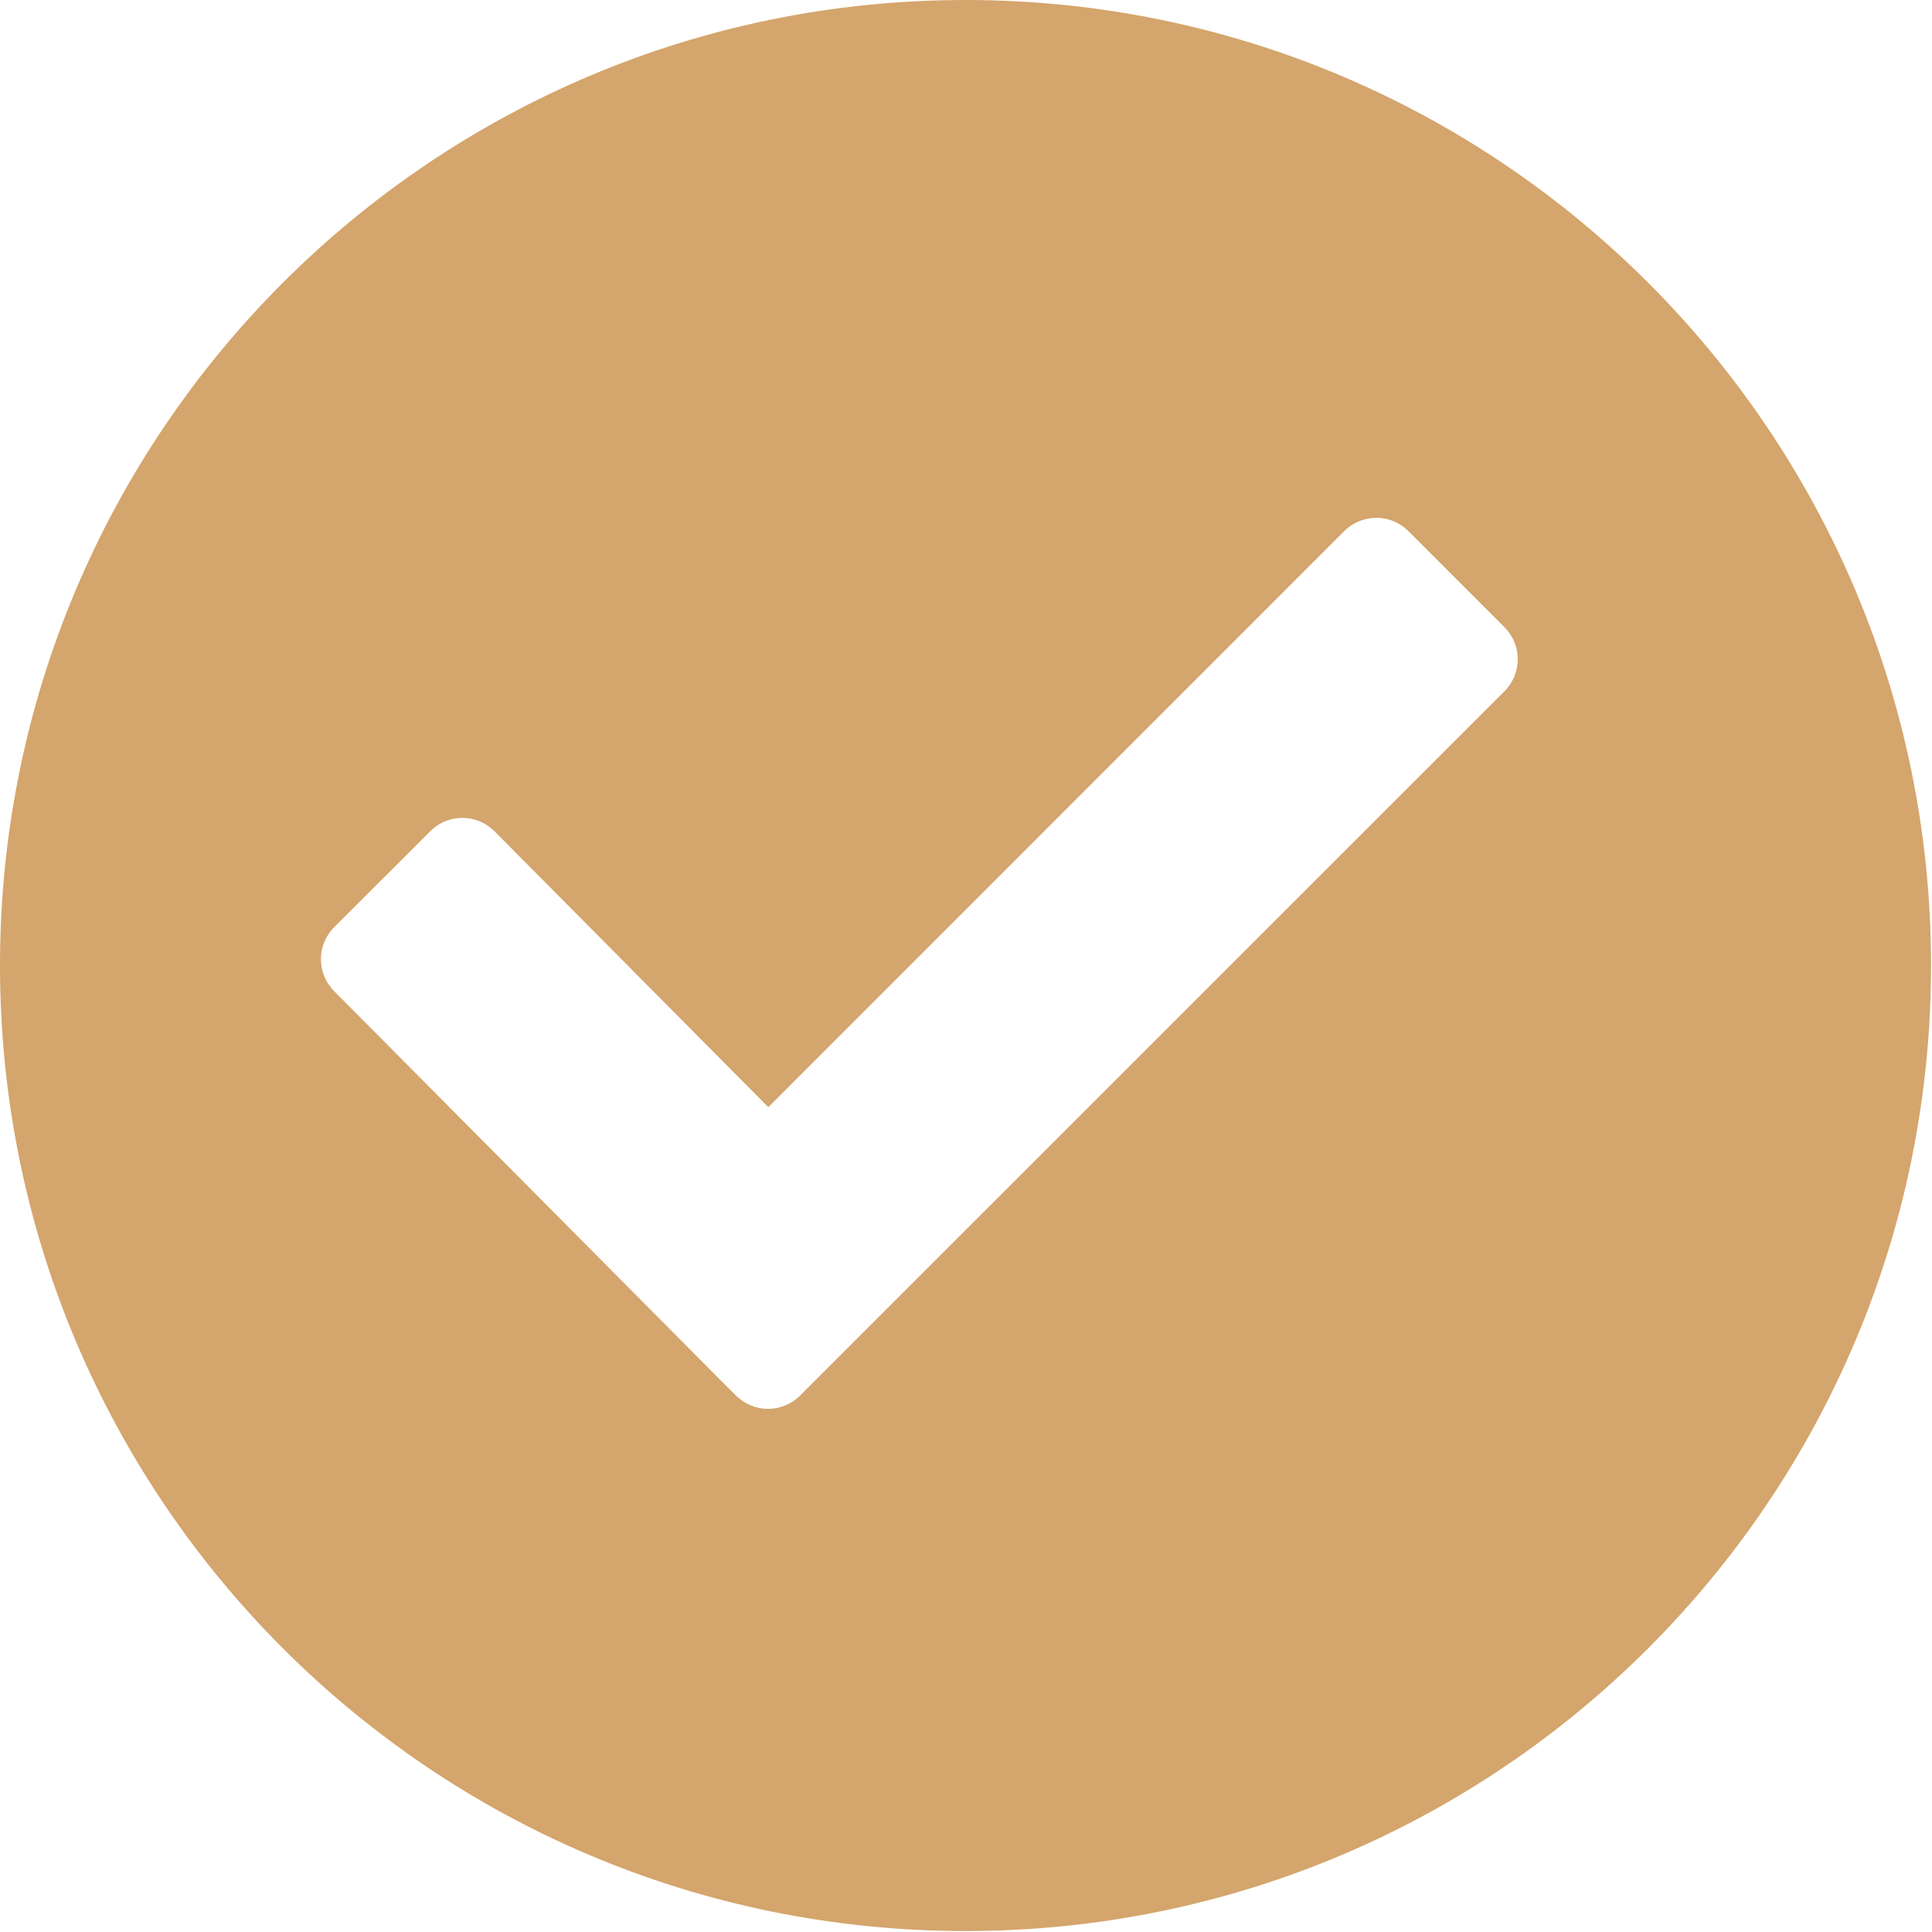 <?xml version="1.0" encoding="UTF-8"?> <svg xmlns="http://www.w3.org/2000/svg" xmlns:xlink="http://www.w3.org/1999/xlink" width="16px" height="16px" viewBox="0 0 16 16" version="1.1"><title>cm-icon (1)</title><g id="Page-1" stroke="none" stroke-width="1" fill="none" fill-rule="evenodd"><g id="cm-icon-(1)" fill="#D4A56C" fill-rule="nonzero"><path d="M7.996,-1.22124533e-15 C3.58,-1.22124533e-15 1.1561932e-15,3.58 1.1561932e-15,7.996 C1.1561932e-15,12.412 3.58,15.992 7.996,15.992 C12.412,15.992 15.992,12.412 15.992,7.996 C15.992,3.58 12.412,-1.22124533e-15 7.996,-1.22124533e-15 Z M12.46,5.724 L6.625,11.558 C6.479,11.704 6.242,11.704 6.096,11.558 L5.978,11.441 L5.978,11.441 L2.768,8.209 C2.621,8.062 2.621,7.825 2.768,7.678 L3.564,6.883 C3.71,6.737 3.947,6.737 4.094,6.883 L6.363,9.169 L11.133,4.398 C11.28,4.252 11.517,4.252 11.663,4.398 L12.459,5.194 C12.606,5.34 12.606,5.577 12.46,5.724 Z" id="Shape"></path></g></g></svg> 